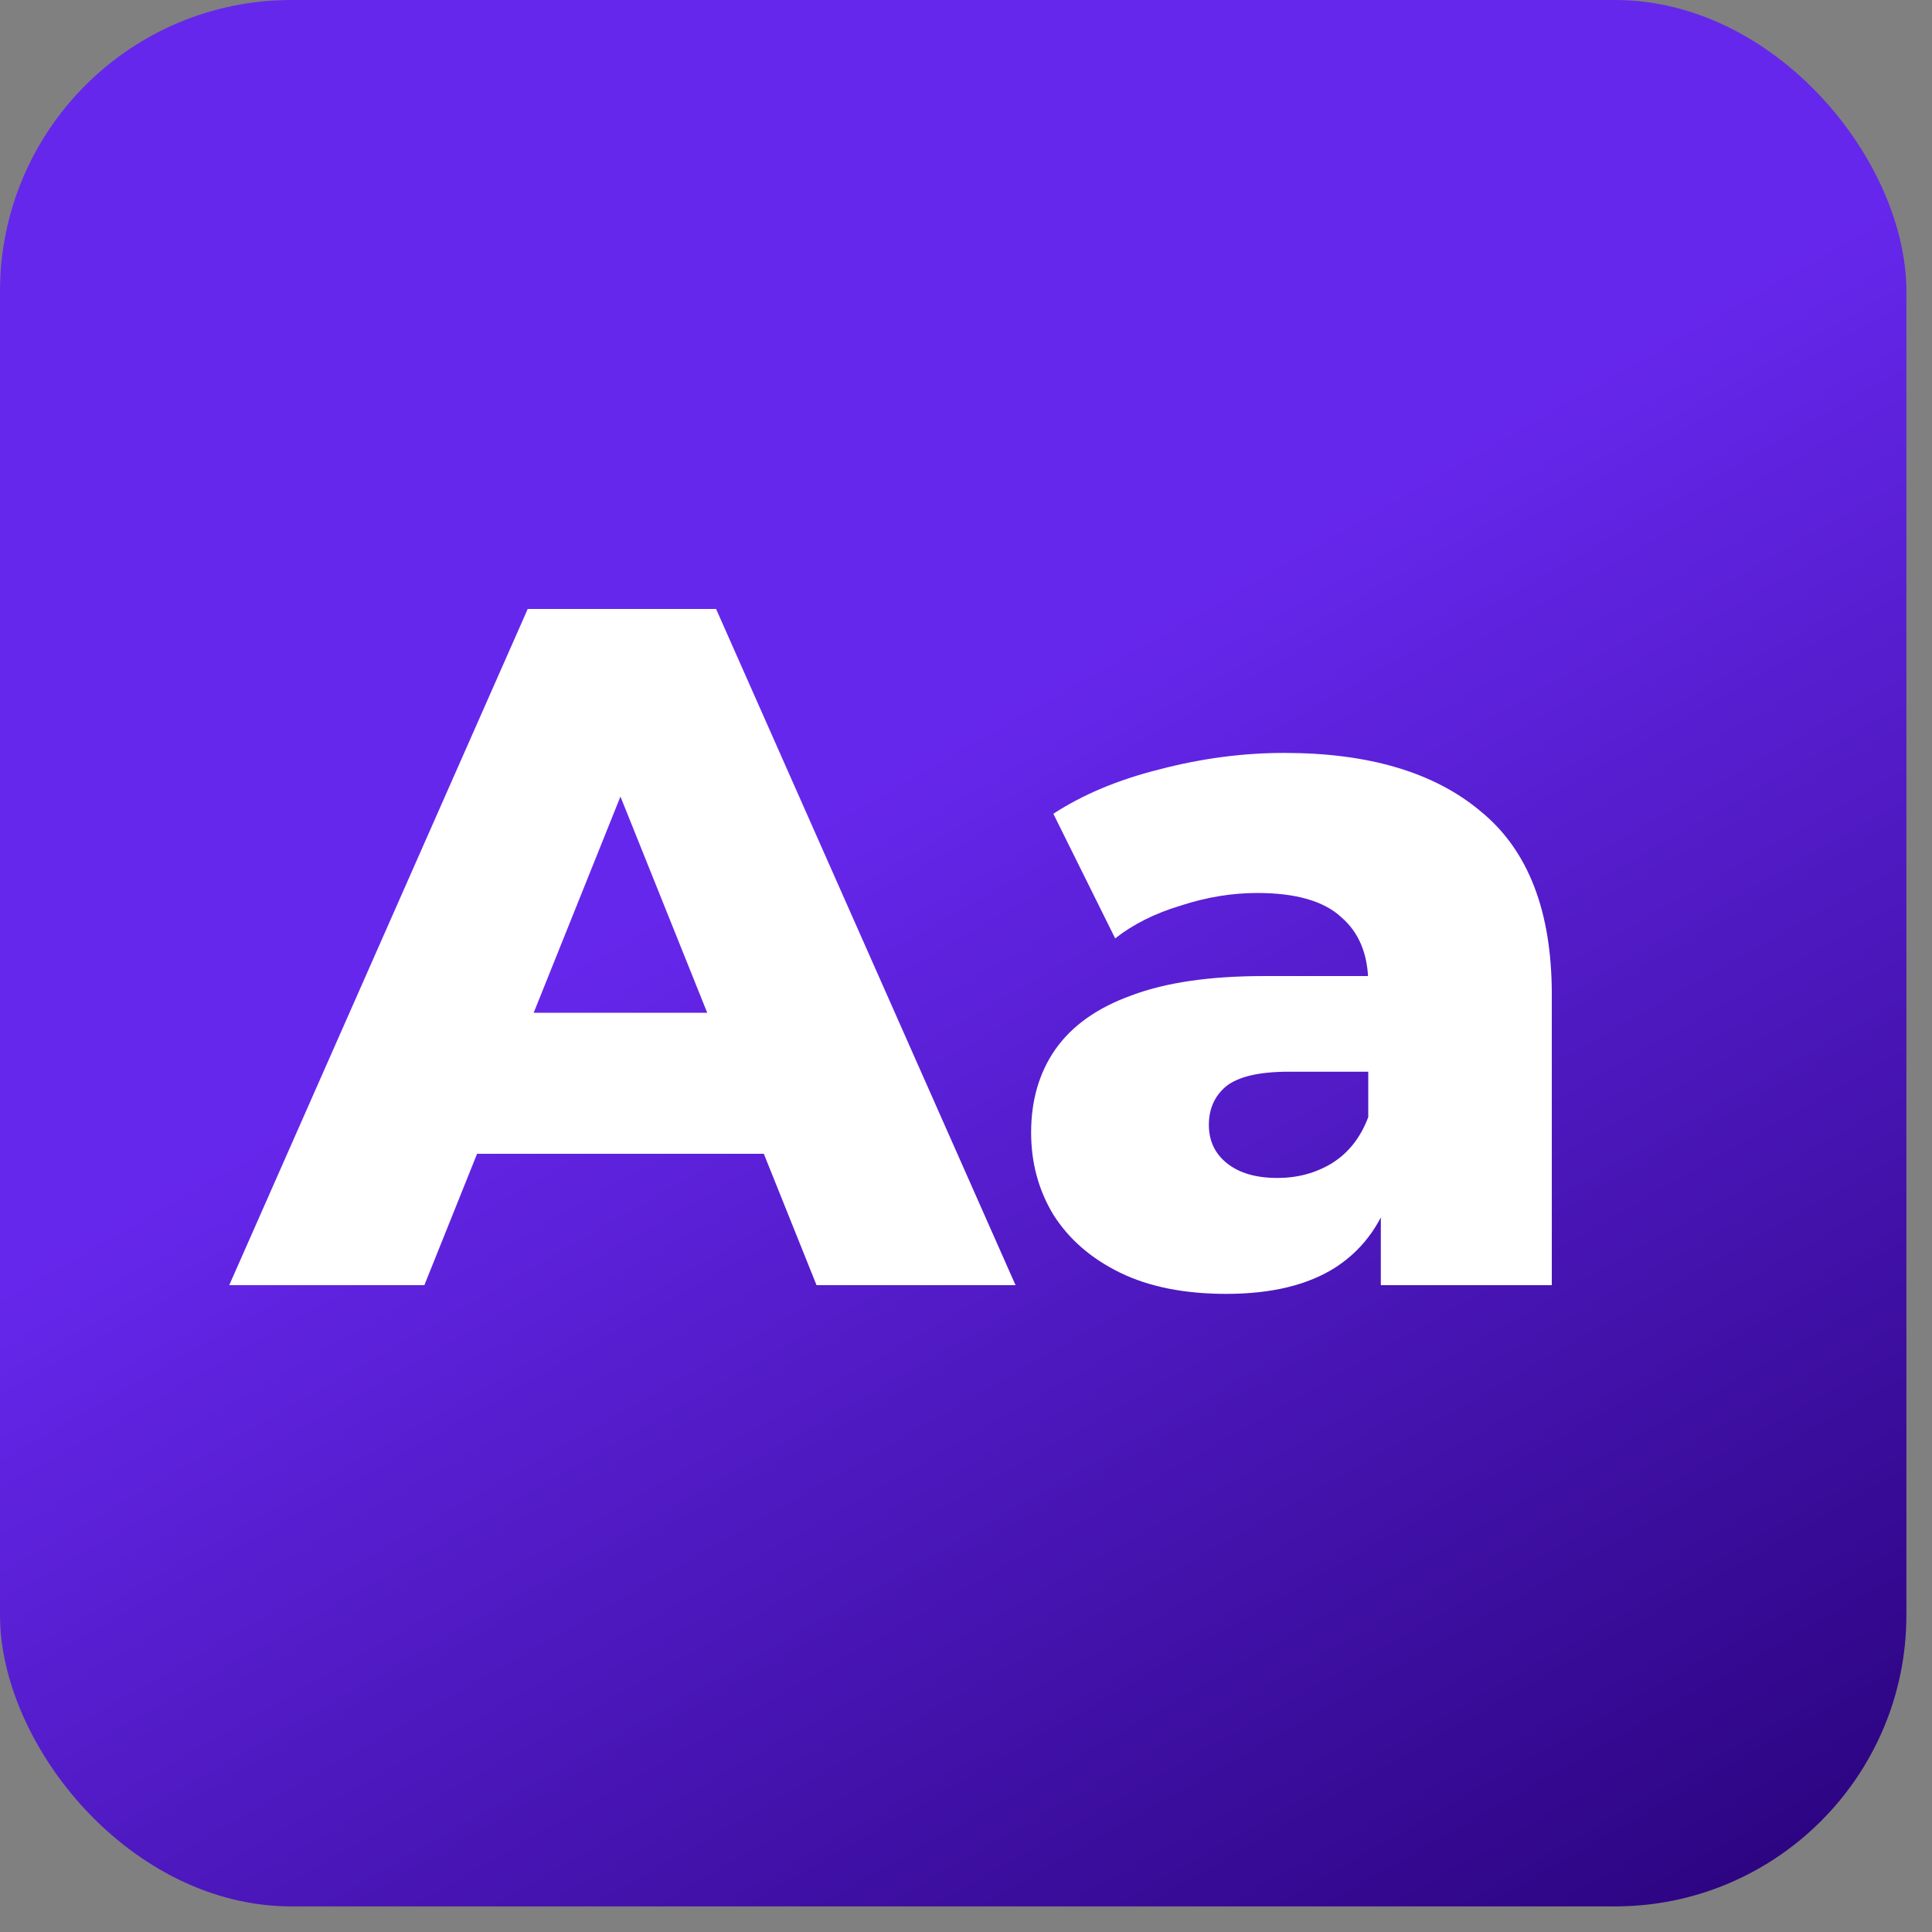 <?xml version="1.0" encoding="UTF-8"?> <svg xmlns="http://www.w3.org/2000/svg" width="48" height="48" viewBox="0 0 48 48" fill="none"><rect x="0" y="0" width="48" height="48" fill="#808080" stroke="none"/> <rect width="47.364" height="47.364" rx="7.24" fill="url(#paint0_linear_181_9424)"></rect> <path d="M5.695 31.93L13.111 15.13H17.791L25.231 31.93H20.287L14.479 17.458H16.351L10.543 31.93H5.695ZM9.751 28.666L10.975 25.162H19.183L20.407 28.666H9.751ZM34.306 31.93V29.506L33.994 28.906V24.442C33.994 23.722 33.77 23.17 33.322 22.786C32.89 22.386 32.194 22.186 31.234 22.186C30.61 22.186 29.978 22.29 29.338 22.498C28.698 22.69 28.154 22.962 27.706 23.314L26.17 20.218C26.906 19.738 27.786 19.37 28.81 19.114C29.85 18.842 30.882 18.706 31.906 18.706C34.018 18.706 35.65 19.194 36.802 20.17C37.97 21.13 38.554 22.642 38.554 24.706V31.93H34.306ZM30.466 32.146C29.426 32.146 28.546 31.97 27.826 31.618C27.106 31.266 26.554 30.786 26.17 30.178C25.802 29.57 25.618 28.89 25.618 28.138C25.618 27.338 25.818 26.65 26.218 26.074C26.634 25.482 27.266 25.034 28.114 24.73C28.962 24.41 30.058 24.25 31.402 24.25H34.474V26.626H32.026C31.29 26.626 30.77 26.746 30.466 26.986C30.178 27.226 30.034 27.546 30.034 27.946C30.034 28.346 30.186 28.666 30.49 28.906C30.794 29.146 31.21 29.266 31.738 29.266C32.234 29.266 32.682 29.146 33.082 28.906C33.498 28.65 33.802 28.266 33.994 27.754L34.618 29.434C34.378 30.33 33.906 31.01 33.202 31.474C32.514 31.922 31.602 32.146 30.466 32.146Z" fill="white"></path> <defs> <linearGradient id="paint0_linear_181_9424" x1="27.5" y1="16" x2="47" y2="50" gradientUnits="userSpaceOnUse"> <stop stop-color="#6627EC"></stop> <stop offset="1" stop-color="#250074"></stop> </linearGradient> </defs> </svg> 